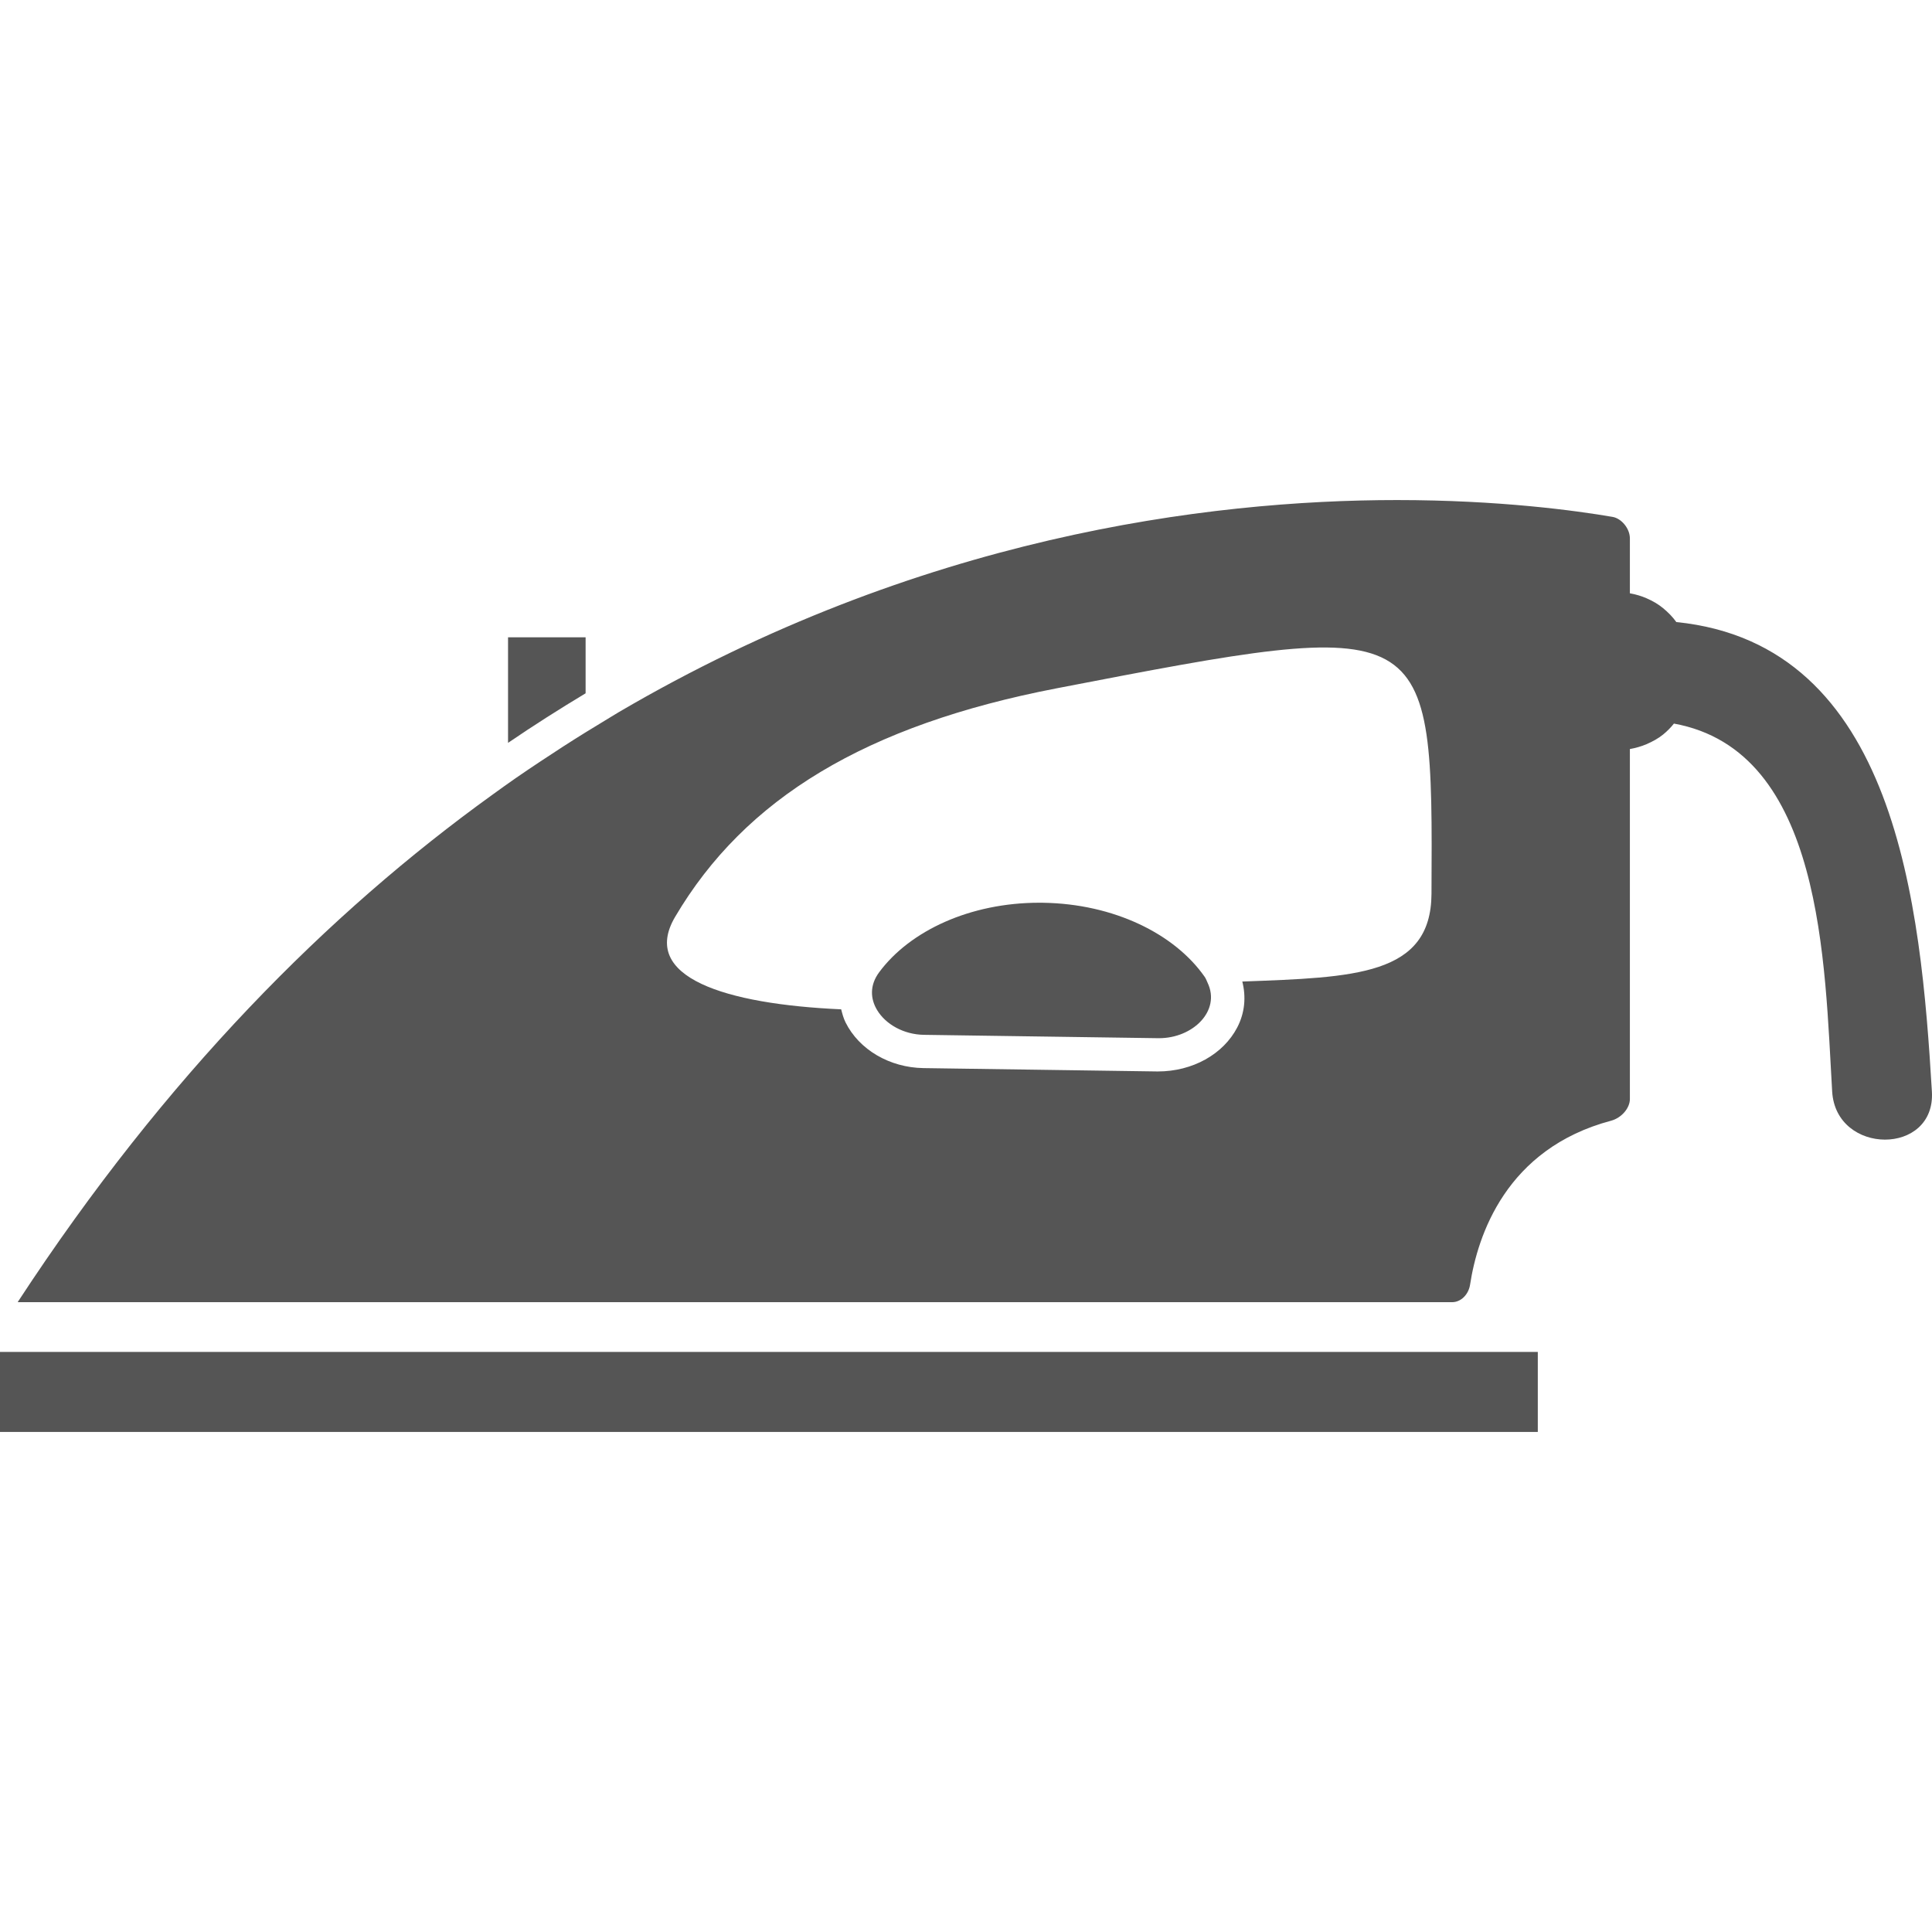 <?xml version="1.0" encoding="iso-8859-1"?>
<!-- Generator: Adobe Illustrator 18.1.1, SVG Export Plug-In . SVG Version: 6.00 Build 0)  -->
<svg version="1.1" id="Capa_1" xmlns="http://www.w3.org/2000/svg" xmlns:xlink="http://www.w3.org/1999/xlink" x="0px" y="0px"
	 viewBox="0 0 316.109 316.109" style="enable-background:new 0 0 316.109 316.109;" xml:space="preserve">
<g fill="#555">
	<g>
		<path d="M95.815,113.435v-9.159H83.125v17.269C87.357,118.657,91.588,115.98,95.815,113.435z"/>
		<path d="M197.112,159.836c-4.917-7.054-14.892-11.961-26.461-12.129c-0.201-0.005-0.402-0.005-0.604-0.005
			c-11.313,0-21.163,4.58-26.195,11.368c-1.594,2.148-1.447,4.378-0.326,6.222c1.392,2.295,4.319,3.976,7.647,4.025l38.324,0.549
			c0.049,0,0.098,0,0.147,0c5.537,0,10.106-4.471,7.952-9.04C197.443,160.505,197.34,160.167,197.112,159.836z"/>
		<path d="M274.276,101.779c-0.604-0.848-1.343-1.594-2.159-2.268c-0.794-0.658-1.713-1.191-2.72-1.626
			c-0.838-0.364-1.735-0.636-2.72-0.81v-8.991c0-1.588-1.36-3.263-2.845-3.514c-6.005-1.028-18.564-2.752-35.245-2.752
			c-30.986,0-78.35,5.999-127.334,34.696c-0.903,0.533-1.811,1.11-2.72,1.653c-0.908,0.544-1.811,1.099-2.72,1.659
			c-2.458,1.523-4.922,3.111-7.386,4.754c-1.343,0.892-2.681,1.789-4.025,2.72c-1.273,0.881-2.545,1.8-3.818,2.72
			c-26.793,19.298-53.455,45.987-77.588,82.875c-0.038,0.06-0.071,0.114-0.098,0.158c0.06,0.005,0.125,0.005,0.207,0.005h234.505
			c1.414,0,2.671-1.24,2.921-2.872c1.24-8.044,5.88-22.24,23.062-26.815c1.697-0.451,3.084-2.045,3.084-3.552v-57.262
			c0.979-0.174,1.887-0.441,2.72-0.794c0.995-0.43,1.925-0.936,2.72-1.583c0.658-0.538,1.251-1.137,1.768-1.789
			c24.476,4.455,24.644,39.281,25.89,60.21c0.626,10.454,16.943,10.514,16.317,0C314.28,148.109,310.288,105.407,274.276,101.779z
			 M234.217,146.254c-0.071,13.396-12.635,13.658-30.954,14.343c0.631,2.507,0.424,5.107-0.832,7.517
			c-2.279,4.373-7.294,7.196-13.005,7.196c0,0,0,0-0.005,0l-38.324-0.549c-5.537-0.082-10.546-3.019-12.76-7.495
			c-0.337-0.685-0.522-1.403-0.707-2.121c-18.955-0.848-33.01-5.243-27.163-15.142c11.444-19.39,31.22-31.362,62.424-37.383
			C234.456,100.735,234.456,100.735,234.217,146.254z"/>
		<rect x="0" y="221.199" width="251.611" height="13.092"/>
	</g>
</g>
</svg>

